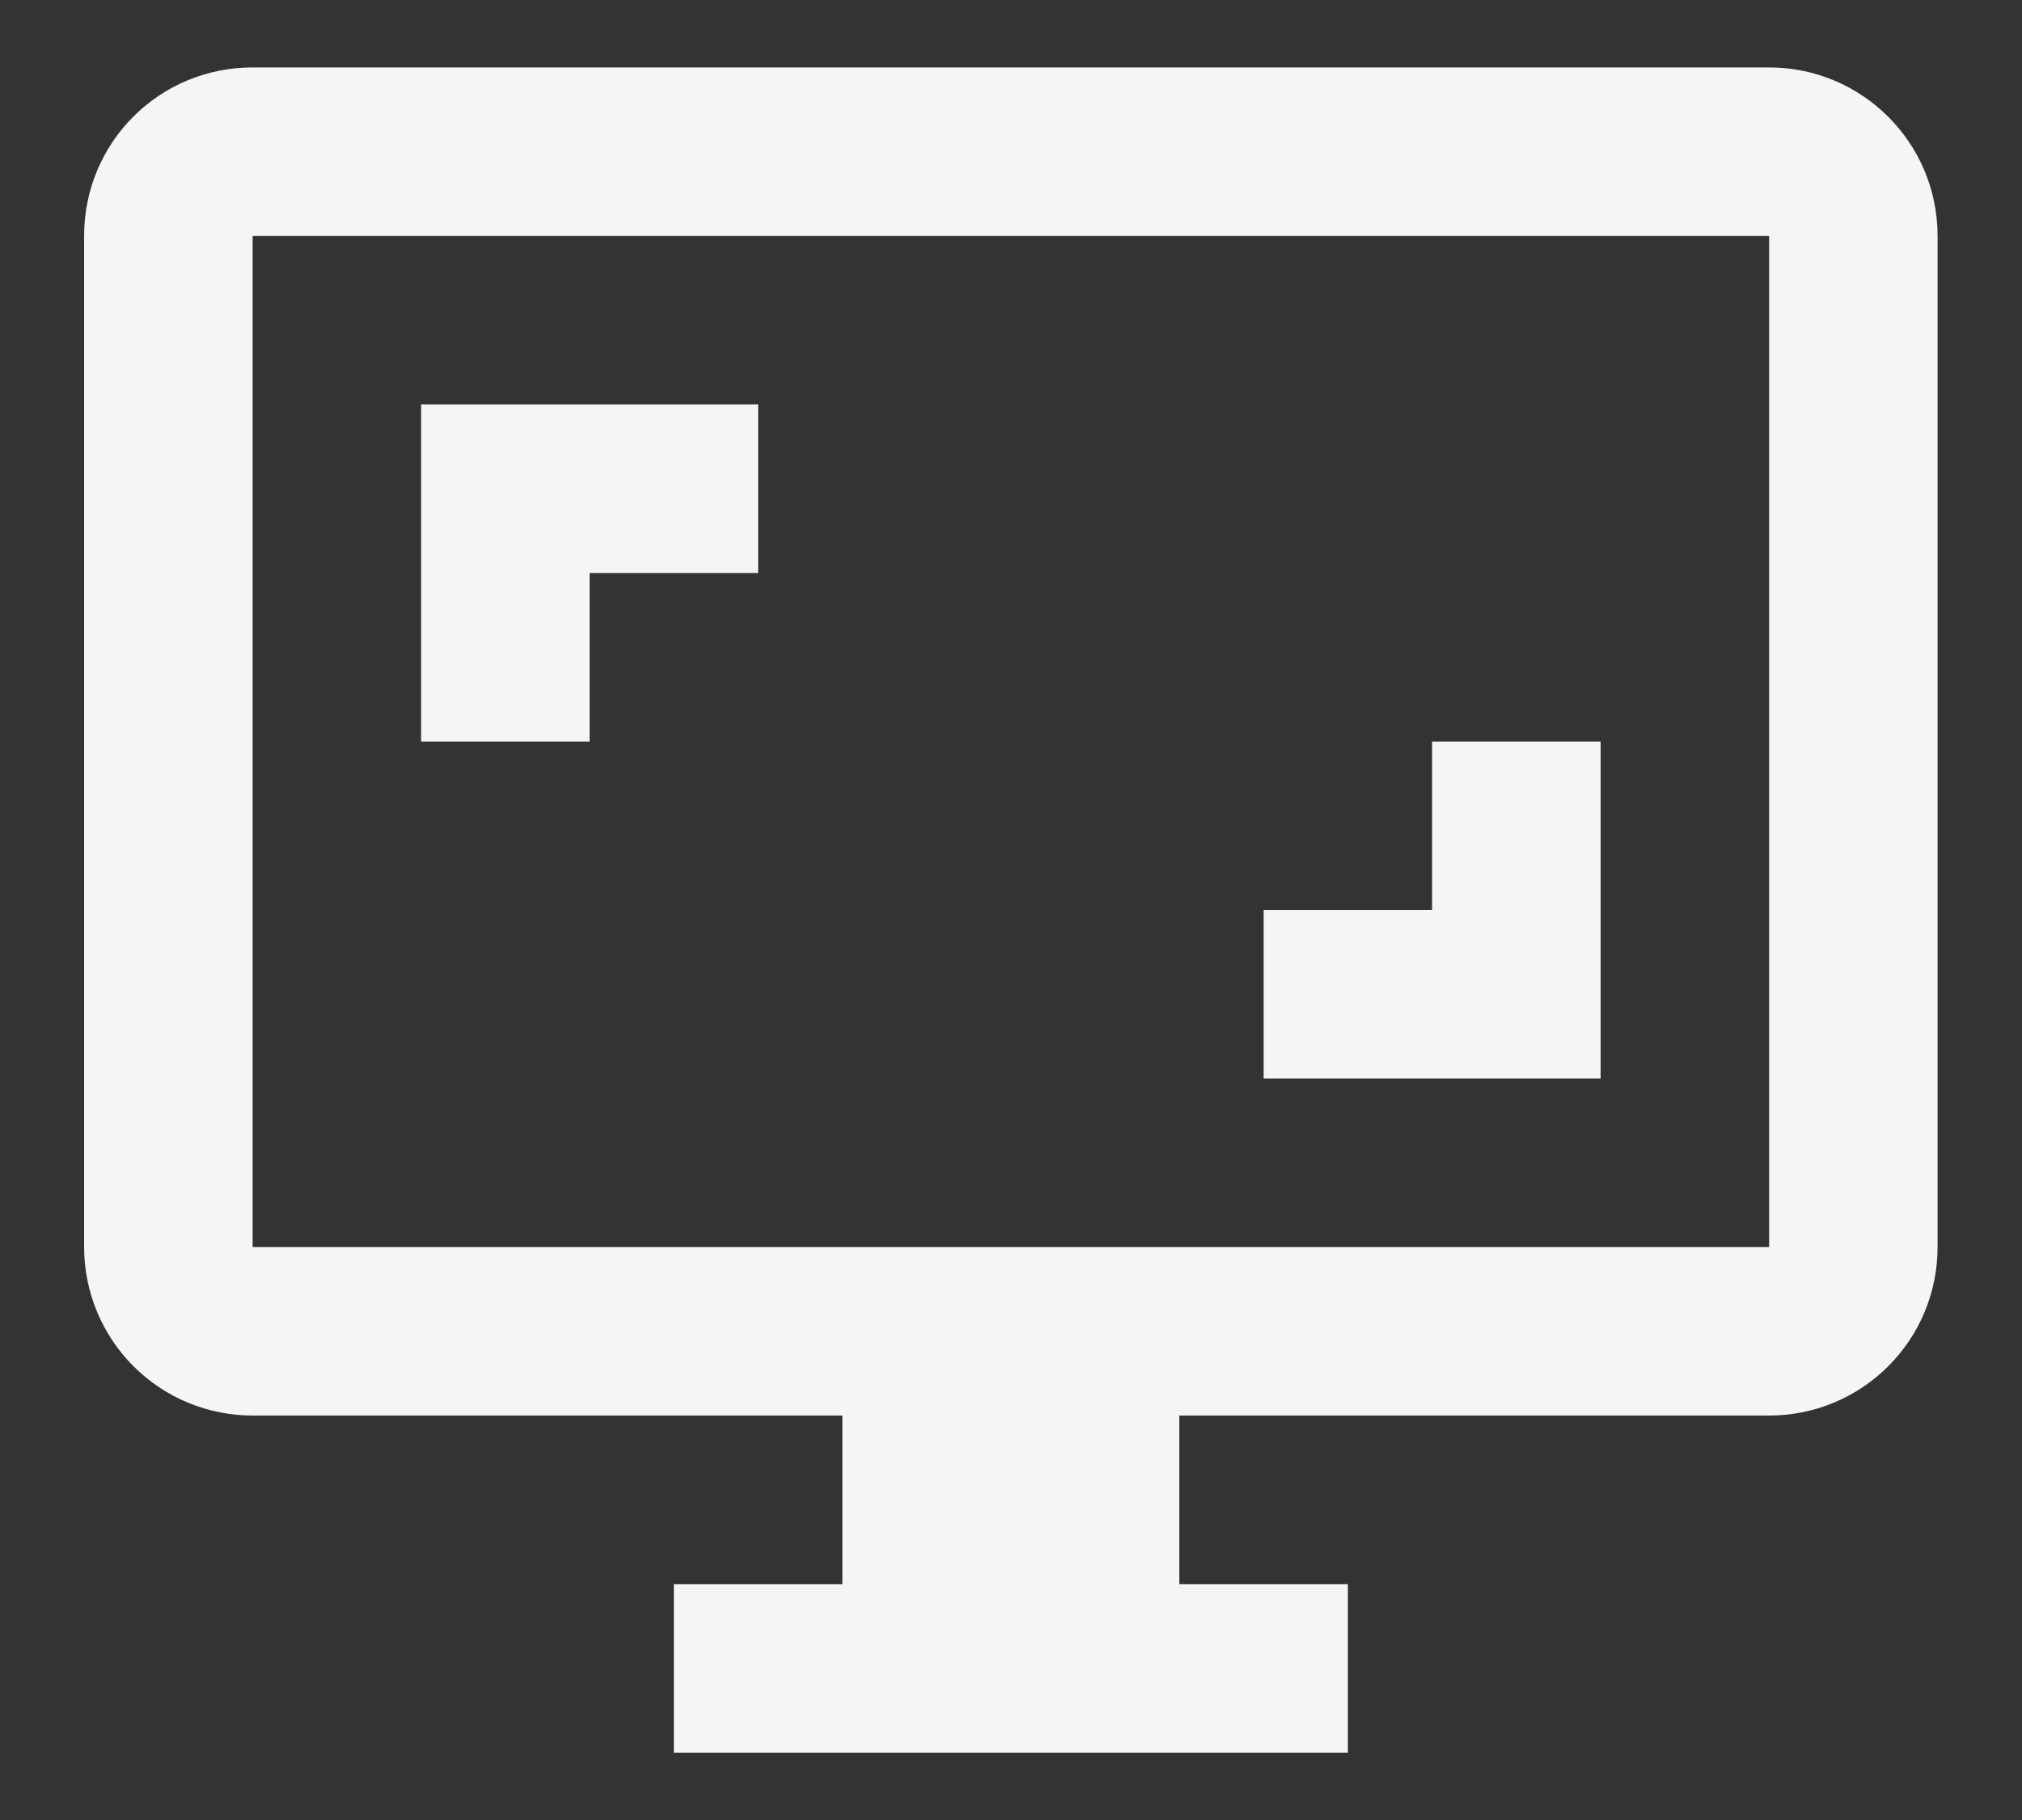 <svg width="20" height="18" viewBox="0 0 20 18" fill="none" xmlns="http://www.w3.org/2000/svg">
<rect x="0" y="0" width="20" height="18" fill="#333333" stroke="none"/>
<path d="M7.499 4H4.165V7.334H5.832V5.667H7.499M15.832 7.334H14.165V9H12.499V10.667H15.832M17.499 12.334H2.499V2.334H17.499M17.499 0.667H2.499C1.574 0.667 0.832 1.409 0.832 2.334V12.334C0.832 12.776 1.008 13.2 1.32 13.512C1.633 13.825 2.057 14 2.499 14H8.332V15.667H6.665V17.334H13.332V15.667H11.665V14H17.499C17.941 14 18.365 13.825 18.677 13.512C18.99 13.2 19.165 12.776 19.165 12.334V2.334C19.165 1.409 18.415 0.667 17.499 0.667Z" fill="#F5F5F5"/>
</svg>
